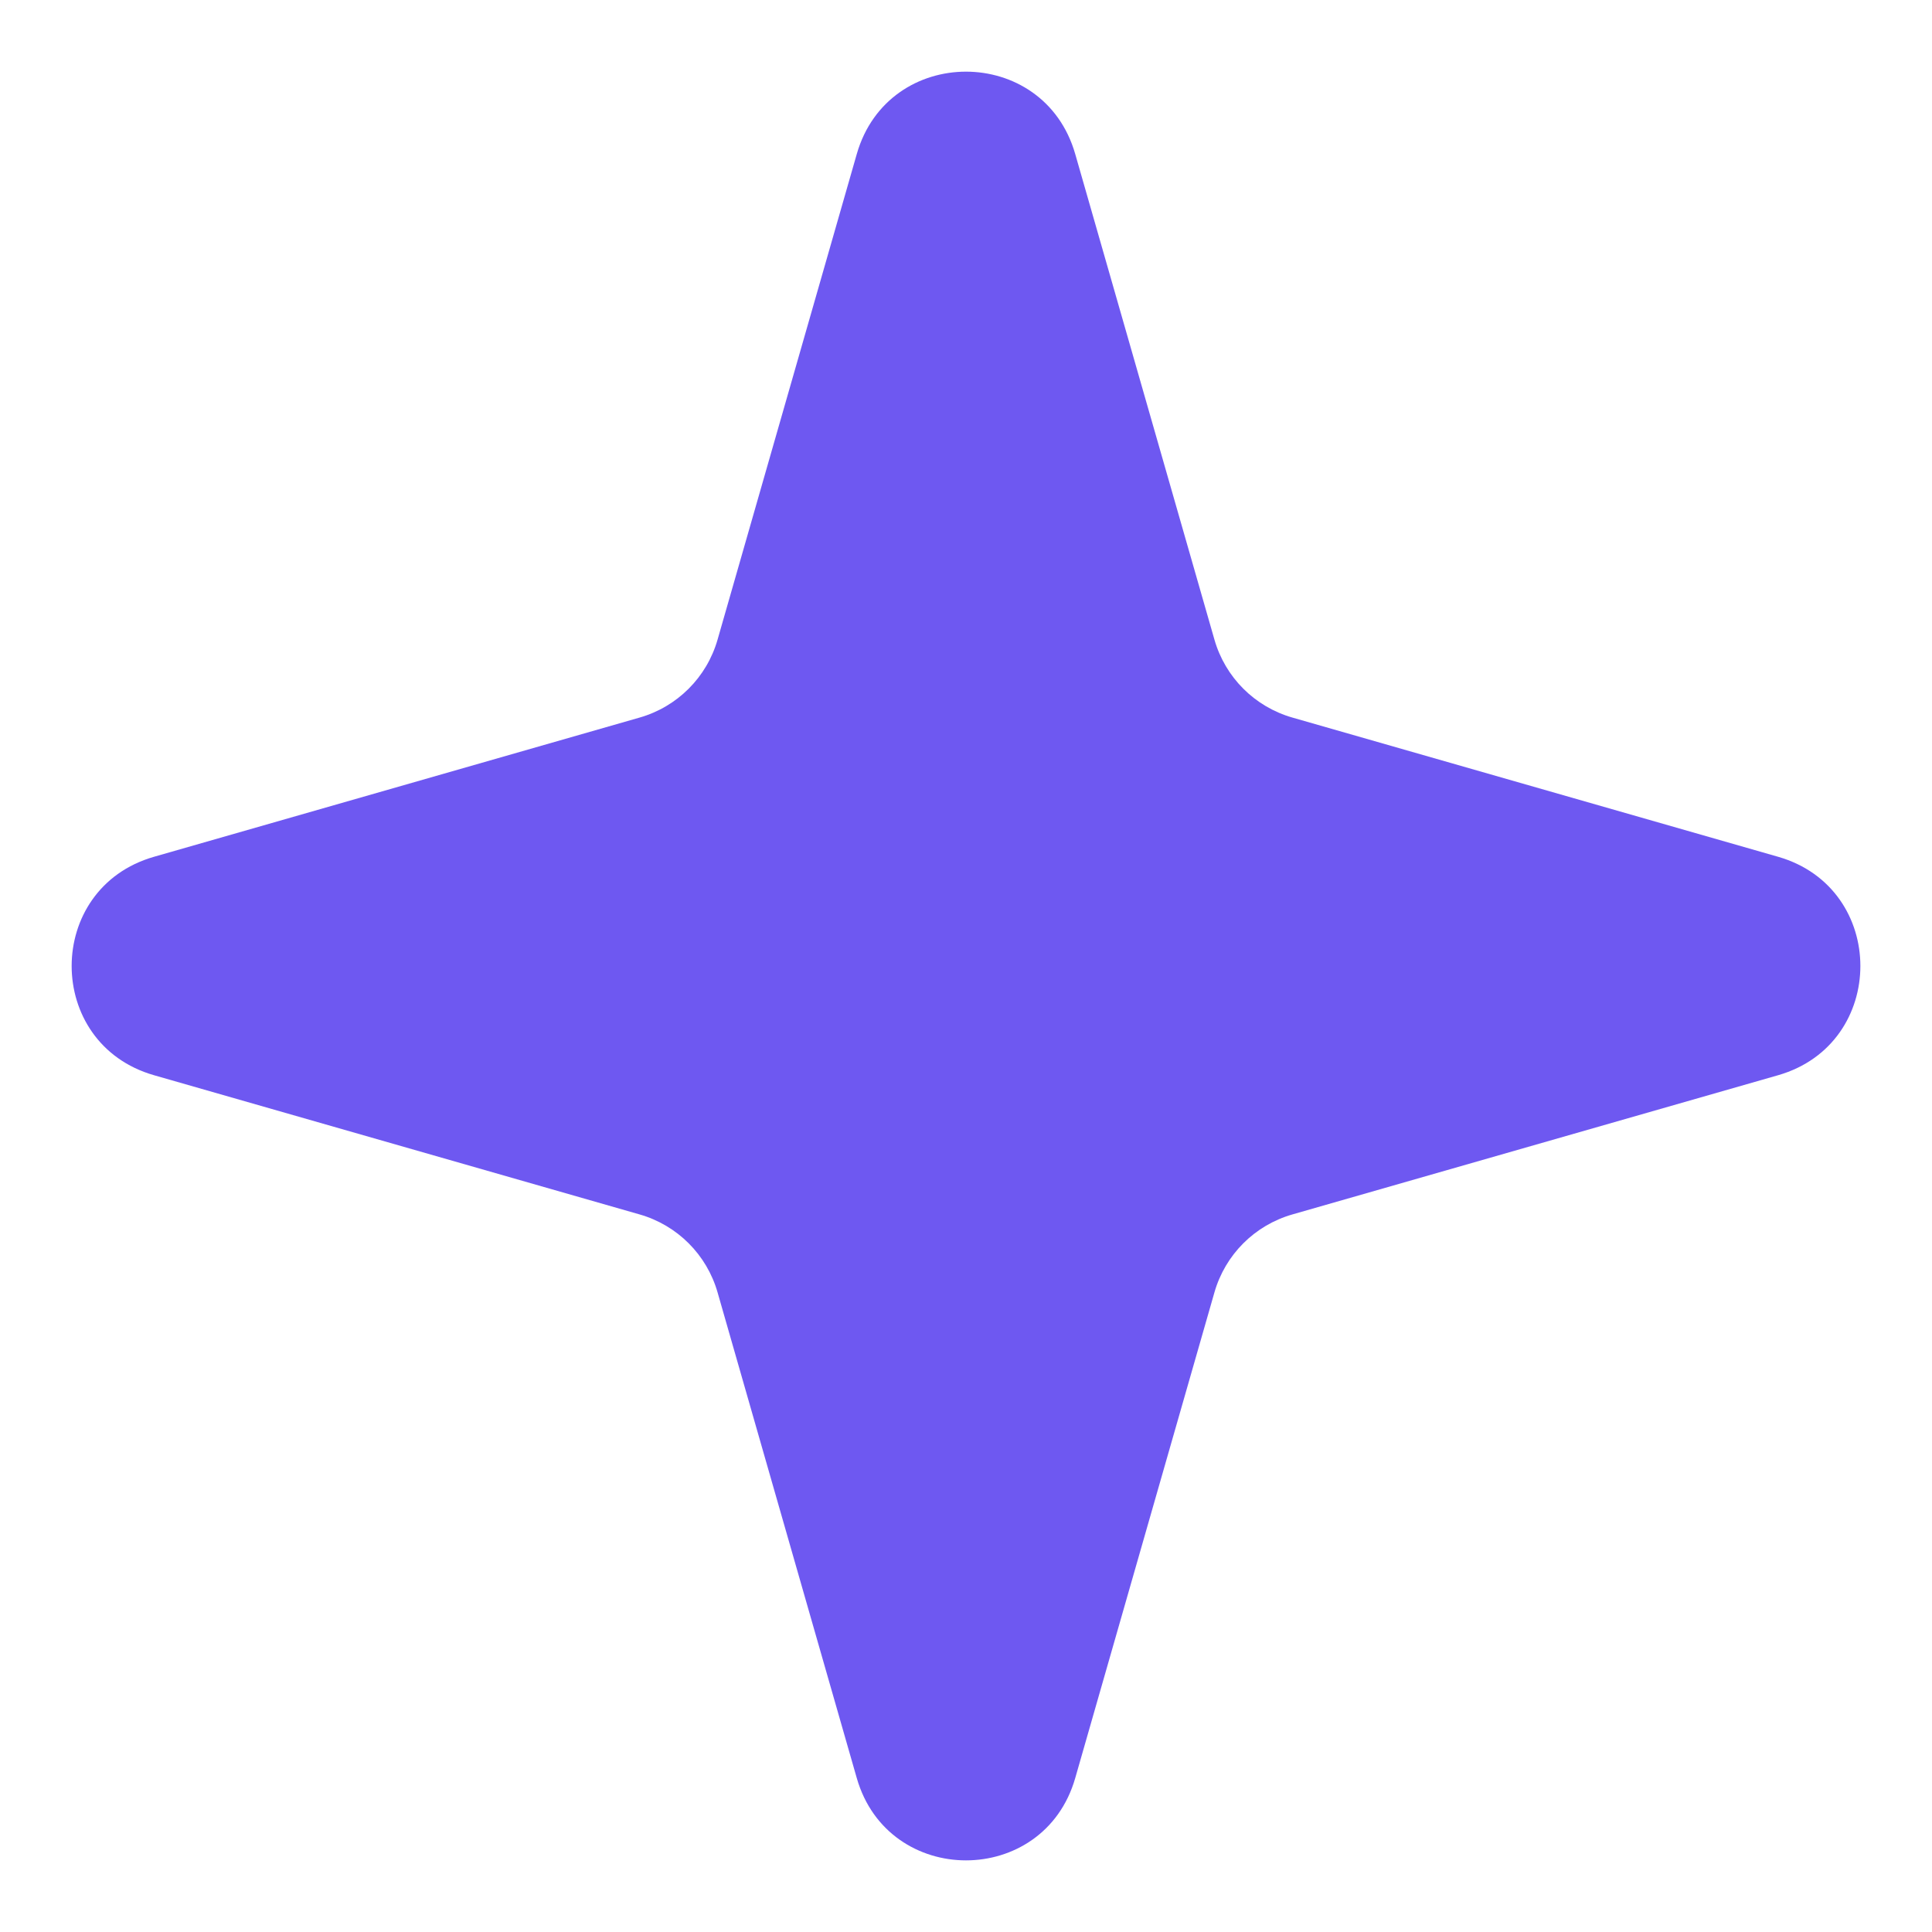 <svg width="17" height="17" viewBox="0 0 17 17" fill="none" xmlns="http://www.w3.org/2000/svg">
<path d="M7.539 1.355C7.816 0.389 9.184 0.389 9.461 1.355L10.686 5.628C10.781 5.96 11.04 6.219 11.372 6.314L15.646 7.539C16.611 7.816 16.611 9.184 15.646 9.461L11.372 10.686C11.04 10.781 10.781 11.04 10.686 11.372L9.461 15.646C9.184 16.611 7.816 16.611 7.539 15.646L6.314 11.372C6.219 11.04 5.96 10.781 5.628 10.686L1.355 9.461C0.389 9.184 0.389 7.816 1.355 7.539L5.628 6.314C5.96 6.219 6.219 5.96 6.314 5.628L7.539 1.355Z" fill="#6E58F1"/>
</svg>

